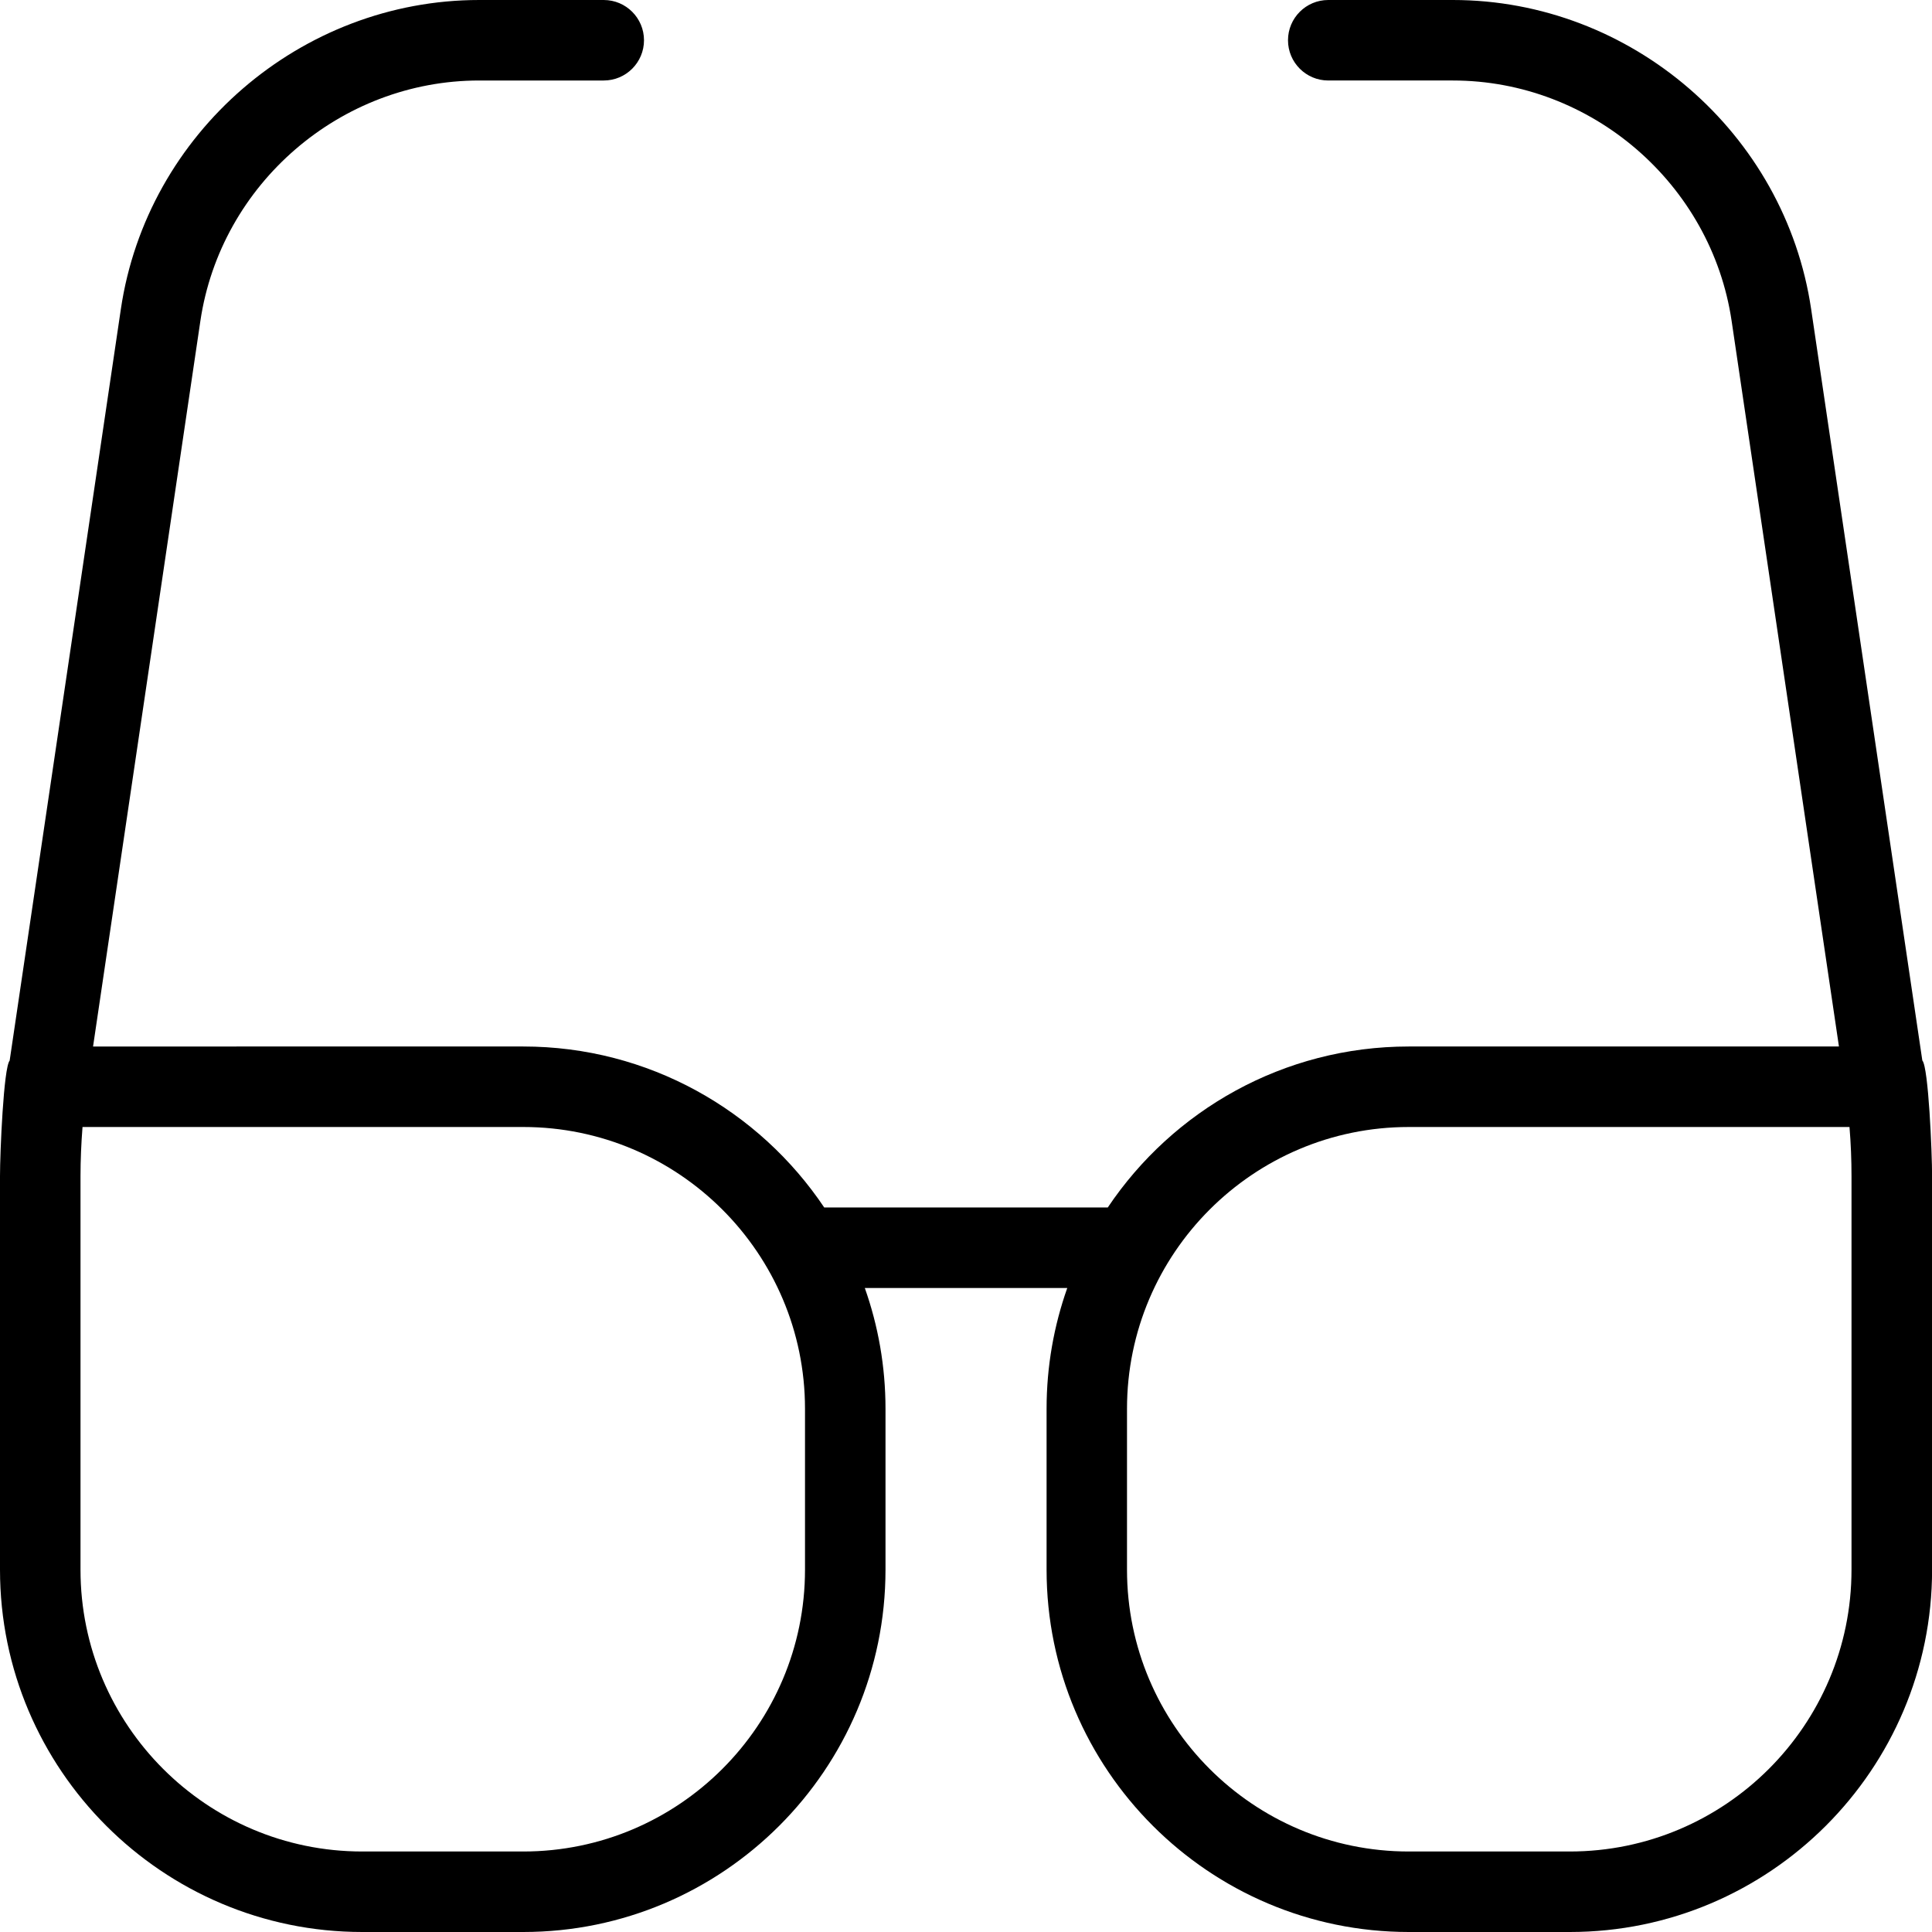 <?xml version="1.0" encoding="UTF-8"?>
<svg xmlns="http://www.w3.org/2000/svg" id="Layer_1" data-name="Layer 1" viewBox="0 0 24 24">
  <path d="m23.88,13.175l-1.381-9.333c-.323-2.19-2.237-3.842-4.451-3.842h-1.548c-.276,0-.5.224-.5.5s.224.5.5.5h1.548c1.722,0,3.211,1.285,3.463,2.988l1.333,9.012h-5.344c-1.557,0-2.931.795-3.739,2h-3.522c-.808-1.205-2.182-2-3.739-2H1.156L2.489,3.988c.252-1.704,1.741-2.988,3.463-2.988h1.548c.276,0,.5-.224.5-.5s-.224-.5-.5-.5h-1.548C3.738,0,1.824,1.652,1.501,3.842L.12,13.175c-.075.087-.12,1.138-.12,1.437v4.888c0,2.481,2.019,4.5,4.5,4.5h2c2.481,0,4.5-2.019,4.5-4.5v-2c0-.526-.091-1.031-.257-1.5h2.515c-.166.469-.257.974-.257,1.5v2c0,2.481,2.019,4.5,4.5,4.5h2c2.481,0,4.5-2.019,4.5-4.5v-4.888c0-.299-.045-1.349-.12-1.437Zm-13.88,6.325c0,1.93-1.57,3.5-3.5,3.5h-2c-1.93,0-3.5-1.57-3.5-3.5v-4.888c0-.203.009-.407.025-.612h5.475c1.93,0,3.5,1.57,3.5,3.5v2Zm13,0c0,1.93-1.57,3.5-3.5,3.5h-2c-1.93,0-3.5-1.57-3.5-3.5v-2c0-1.93,1.57-3.5,3.5-3.5h5.475c.017.204.025.409.025.612v4.888Z"/>
</svg>
